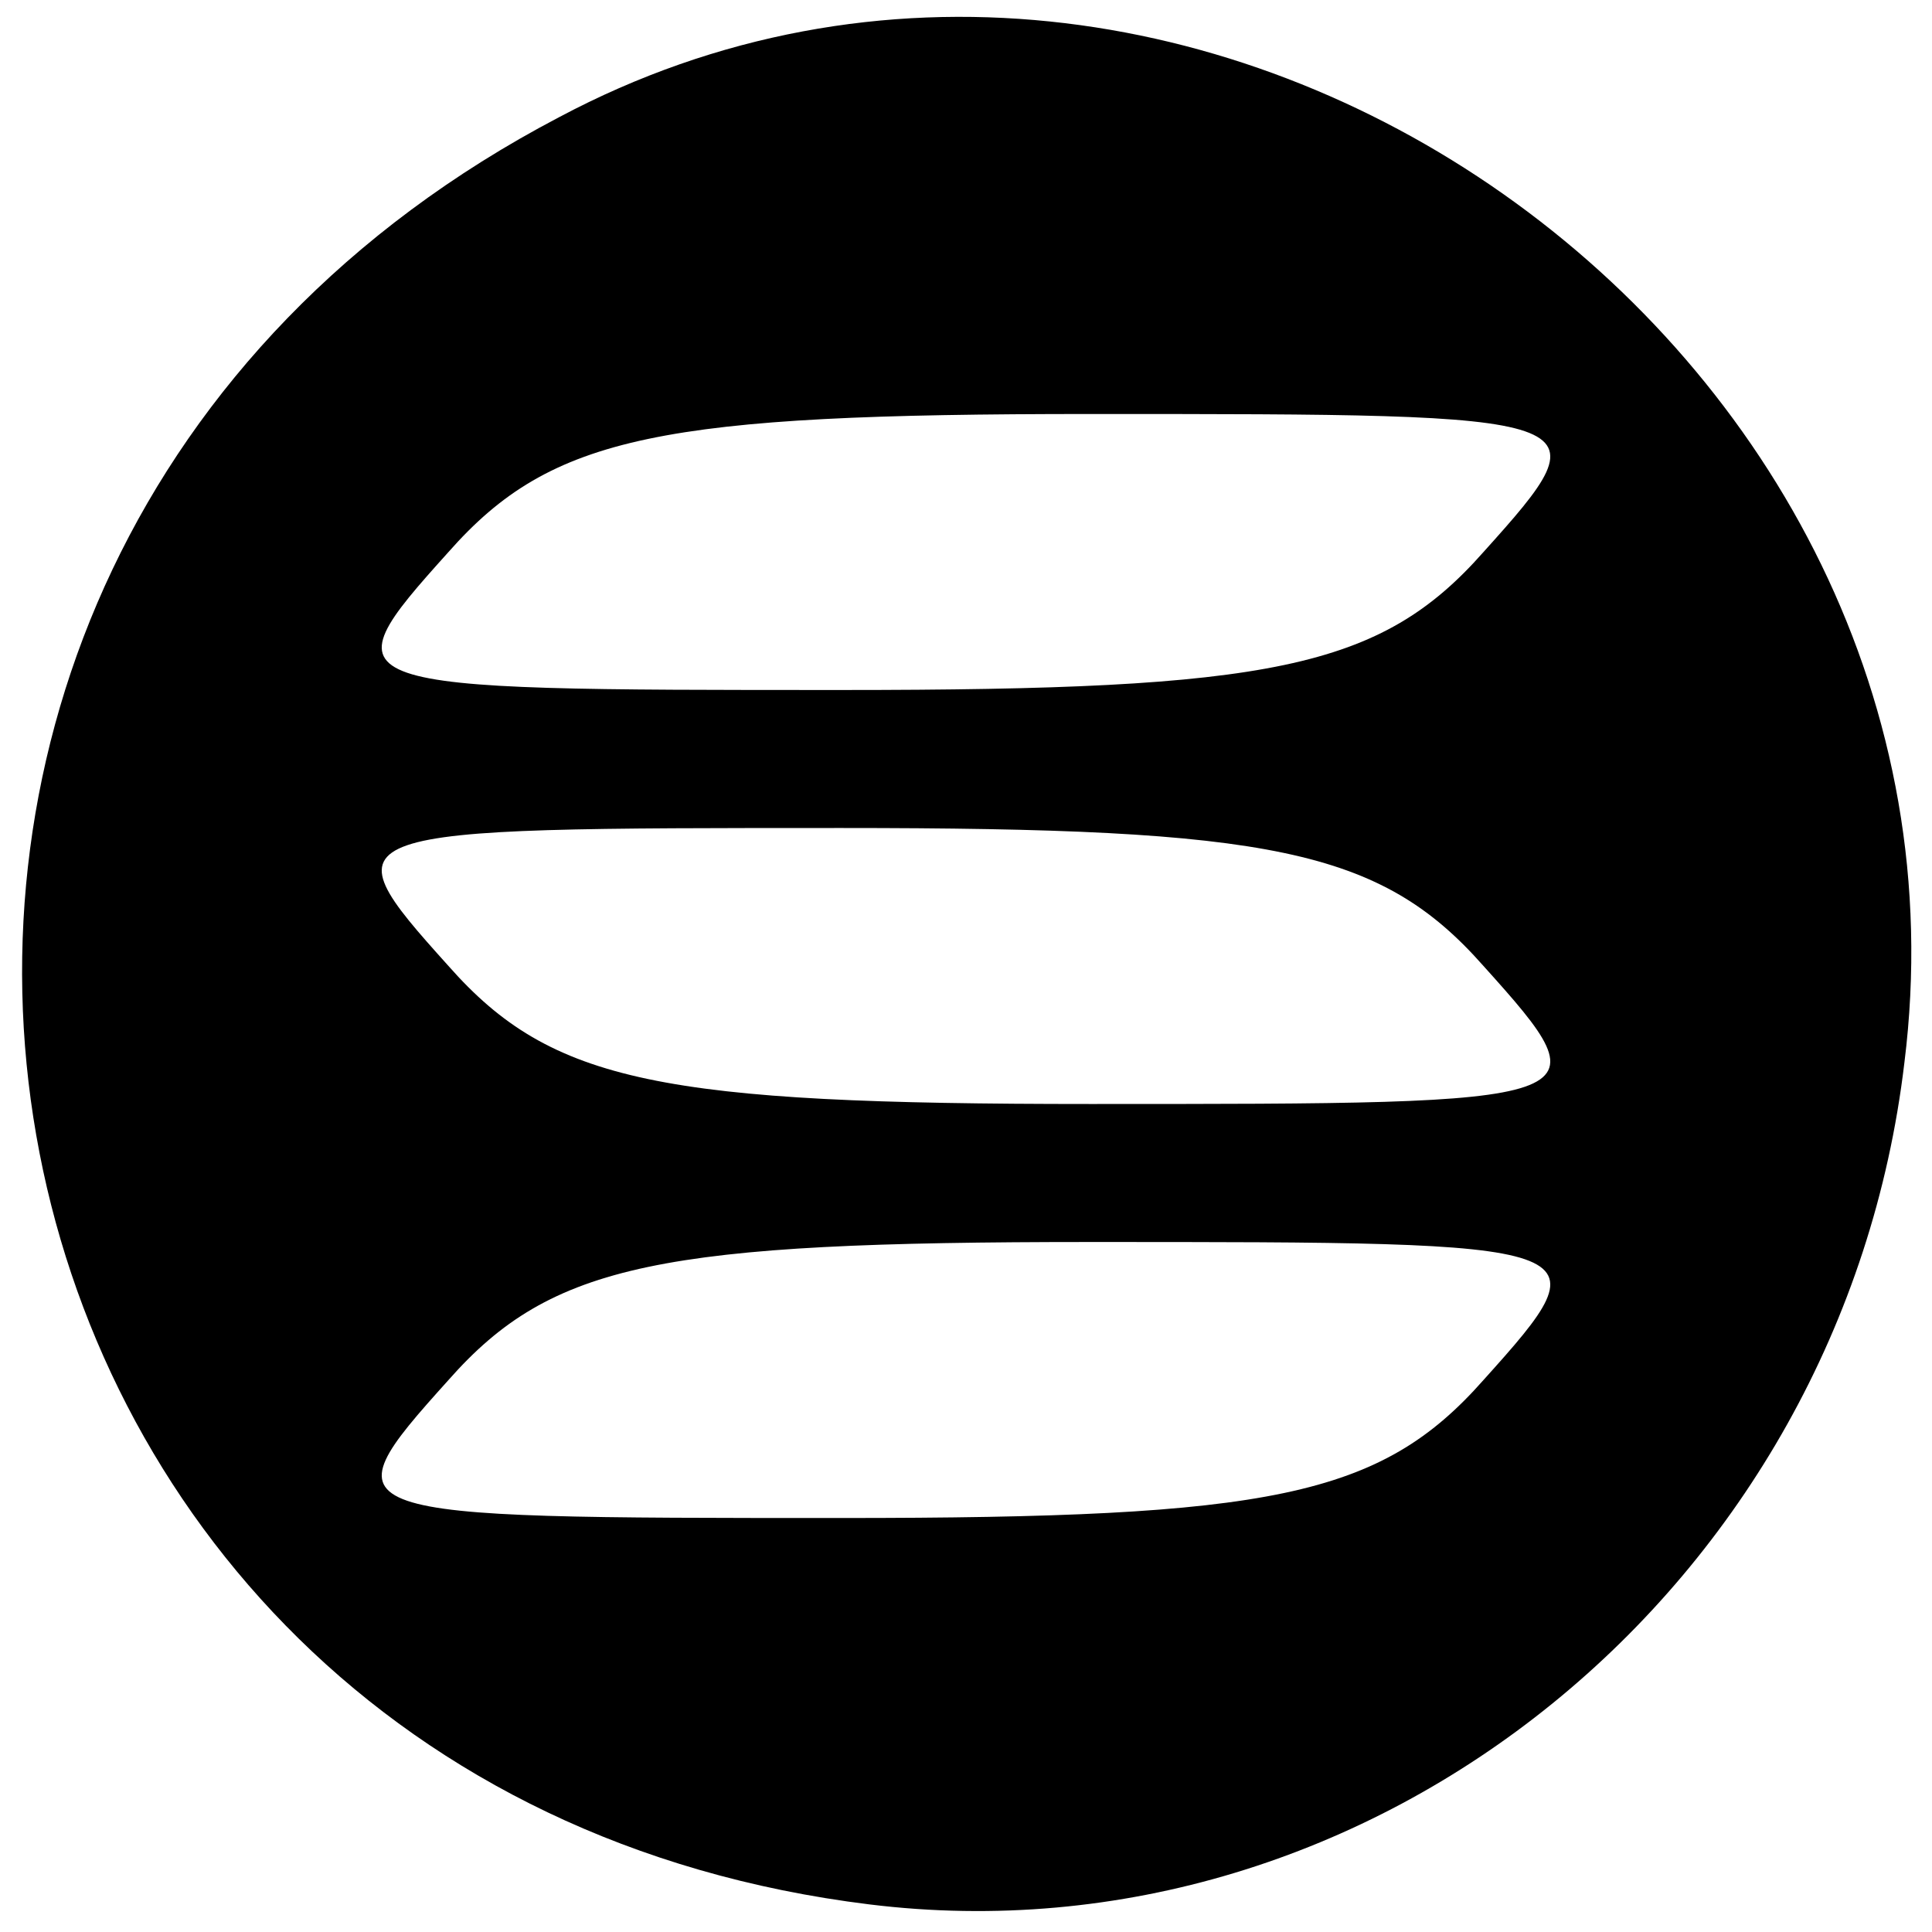 <?xml version="1.0" standalone="no"?>
<!DOCTYPE svg PUBLIC "-//W3C//DTD SVG 20010904//EN"
 "http://www.w3.org/TR/2001/REC-SVG-20010904/DTD/svg10.dtd">
<svg version="1.0" xmlns="http://www.w3.org/2000/svg"
 width="28pt" height="28pt" viewBox="0 0 28 28"
 preserveAspectRatio="xMidYMid meet">

<g transform="translate(0,28) scale(0.1,-0.1)"
fill="#000000" stroke="none">
<path d="M81 263 c-124 -65 -93 -242 45 -259 73 -9 141 46 150 122 13 104
-103 186 -195 137z m134 -63 c-15 -17 -31 -20 -93 -20 -74 0 -75 0 -57 20 15
17 31 20 93 20 74 0 75 0 57 -20z m0 -60 c18 -20 17 -20 -57 -20 -62 0 -78 3
-93 20 -18 20 -17 20 57 20 62 0 78 -3 93 -20z m0 -60 c-15 -17 -31 -20 -93
-20 -74 0 -75 0 -57 20 15 17 31 20 93 20 74 0 75 0 57 -20z"/>
</g>
</svg>
